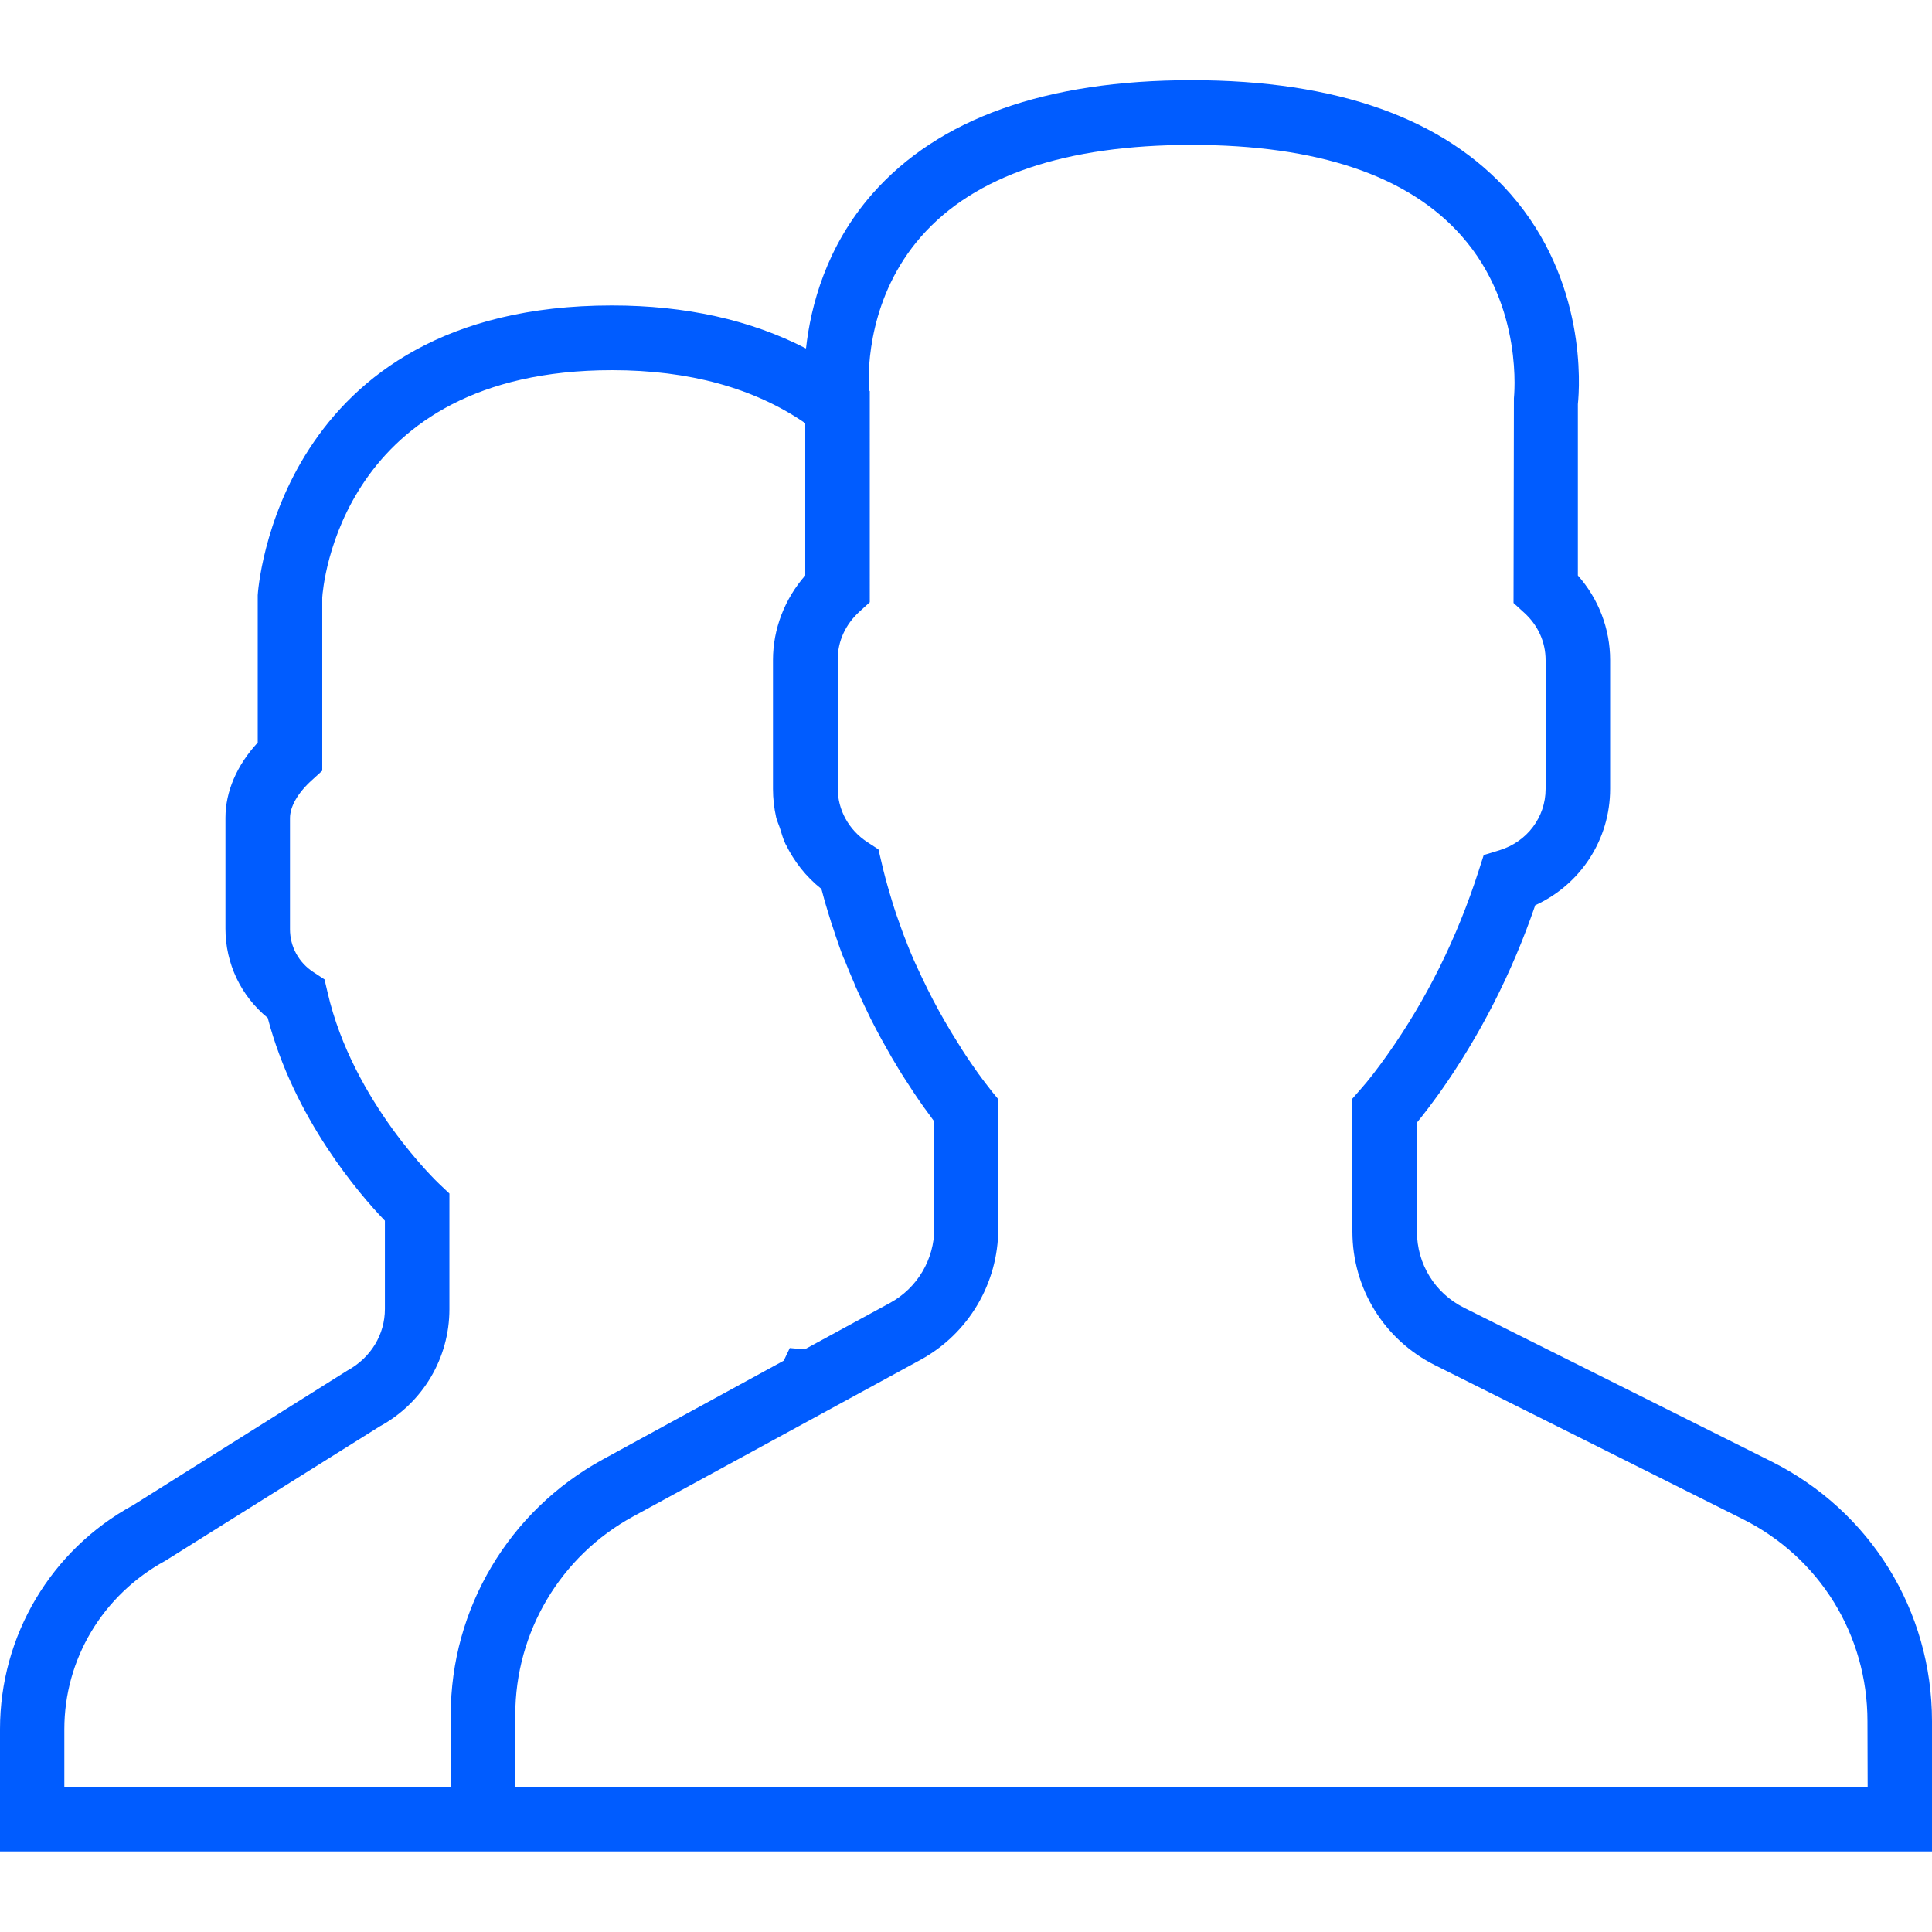 <?xml version="1.0" encoding="utf-8"?>
<!-- Generator: Adobe Illustrator 24.0.3, SVG Export Plug-In . SVG Version: 6.00 Build 0)  -->
<svg version="1.1" id="Calque_1" xmlns="http://www.w3.org/2000/svg" xmlns:xlink="http://www.w3.org/1999/xlink" x="0px" y="0px"
	 viewBox="0 0 1024 1024" style="enable-background:new 0 0 1024 1024;" xml:space="preserve">
<style type="text/css">
	.st0{fill:#005CFF;}
</style>
<title></title>
<g id="icomoon-ignore">
</g>
<path class="st0" d="M938.9,774.6l-163-81.5c-15.4-7.7-24.9-23.2-24.9-40.4v-57.7c3.9-4.8,8-10.2,12.3-16.2
	c21.1-29.9,38.1-63.1,50.4-99c24.1-11,39.7-34.9,39.7-61.7v-68.3c0-16.4-6.1-32.4-17.1-44.8v-90.8c1-9.4,4.7-65.3-35.7-111.4
	c-35.1-40-91.9-60.3-169.1-60.3s-134,20.3-169.1,60.2c-24.5,27.9-32.7,59.4-35.2,82c-29.3-15.1-63.7-22.8-102.9-22.8
	c-177.3,0-187.6,151.1-187.7,153.6v78.1c-11.1,12-17.1,26-17.1,39.8v58.9c0,18.4,8.2,35.6,22.4,47.2C155.9,592.9,190.5,633,204,647
	v46.8c0,13.4-7.3,25.8-20,32.7L70.5,797.8C27,821.5,0,867,0,916.5v64.8h1024v-69C1024,853.7,991.4,800.9,938.9,774.6L938.9,774.6z
	 M238.9,909v38.2H34.1v-30.7c0-37,20.2-71.1,53.6-89.3L201.3,756c22.8-12.4,36.9-36.2,36.9-62.1v-61.3l-5.4-5.1
	c-0.4-0.4-45.8-43.2-59.2-101.6l-1.6-6.8l-5.8-3.8c-7.9-5.1-12.5-13.6-12.5-22.8v-58.9c0-6.1,4.2-13.4,11.5-20l5.6-5.1l0-91.8
	c0.3-4.9,9.2-120.5,153.6-120.5c40.8,0,75.2,9.4,102.4,28.1v80.7c-10.9,12.4-17.1,28.4-17.1,44.8v68.3c0,5.2,0.6,10.3,1.7,15.2
	c0.5,2,1.4,3.8,2,5.7c0.9,2.9,1.7,5.8,3,8.5c0,0,0,0.1,0.1,0.1c4.4,9,10.7,17.1,18.8,23.5c0.1,0.3,0.2,0.6,0.3,0.9
	c1,3.9,2.1,7.8,3.3,11.6l1.4,4.5c0.2,0.8,0.5,1.6,0.8,2.4c0.6,1.8,1.2,3.7,1.8,5.5c1,3,2.1,6.1,3.3,9.4c0.5,1.4,1.1,2.7,1.7,4
	c1.4,3.6,2.8,7,4.3,10.4c0.4,0.8,0.7,1.7,1,2.5l1,2.2c0.4,1,0.9,1.9,1.3,2.8c1.7,3.7,3.3,7.2,5,10.6c0.3,0.5,0.5,1.1,0.8,1.7
	c1.1,2.1,2.1,4.1,3.2,6.2c1.8,3.5,3.7,6.8,5.5,10c0.9,1.6,1.8,3.1,2.6,4.6c2.5,4.2,4.8,8.1,7.1,11.6c0.5,0.8,1,1.6,1.5,2.3
	c4.1,6.4,7.7,11.6,10.7,15.6c0.8,1.1,1.5,2,2.1,2.9c0.4,0.5,0.9,1.2,1.2,1.7v56.5c0,16.5-9,31.7-23.5,39.6l-45.2,24.6l-7.9-0.7
	l-3.2,6.7l-96,52.4C269.7,800.8,238.9,852.6,238.9,909L238.9,909z M989.9,947.2H273.1V909c0-43.9,23.9-84.2,62.4-105.2l152.3-83
	c25.5-13.9,41.3-40.6,41.3-69.6v-68.6l-3.3-4l-0.6-0.8c0-0.1-1.1-1.3-2.8-3.6c-0.1-0.1-0.2-0.3-0.3-0.4c-0.9-1.2-2-2.6-3.2-4.3
	c0,0,0-0.1-0.1-0.1c-2.5-3.5-5.7-8.1-9.3-13.7c-0.1-0.1-0.2-0.3-0.2-0.4c-1.7-2.6-3.4-5.5-5.3-8.5c-0.1-0.2-0.3-0.4-0.4-0.7
	c-3.9-6.5-8-13.8-12-21.9c0,0,0,0,0,0c-2.2-4.4-4.3-8.9-6.5-13.7l0,0c-0.3-0.7-0.6-1.3-0.9-2l0,0c-0.9-2.1-1.9-4.4-2.8-6.7
	c-0.3-0.8-0.7-1.7-1-2.6c-0.9-2.2-1.8-4.5-2.7-7.1c-1.7-4.6-3.4-9.5-4.9-14.5l-0.9-3c-0.1-0.3-0.2-0.7-0.3-1
	c-1.6-5.4-3.1-10.9-4.4-16.6l-1.6-6.8l-5.8-3.8c-9.9-6.4-15.8-17.1-15.8-28.6v-68.3c0-9.6,4.1-18.5,11.4-25.2l5.6-5.1V207.3
	l-0.5-0.4c-0.6-12.3,0.2-50.1,27.7-81.5c28.3-32.3,76.5-48.6,143.4-48.6c66.6,0,114.8,16.2,143.1,48.3c33.2,37.6,27.7,85.6,27.7,86
	l-0.2,108.5l5.6,5.1c7.4,6.7,11.4,15.6,11.4,25.2v68.3c0,14.9-9.8,27.9-24.3,32.4l-8.5,2.6l-2.7,8.4c-11.4,35.5-27.7,68.3-48.4,97.5
	c-5.1,7.2-10,13.6-14.3,18.4l-4.2,4.8v70.4c0,30.2,16.8,57.4,43.8,70.9l163,81.5c40.9,20.4,66.2,61.5,66.2,107.2L989.9,947.2
	L989.9,947.2z"/>
</svg>
